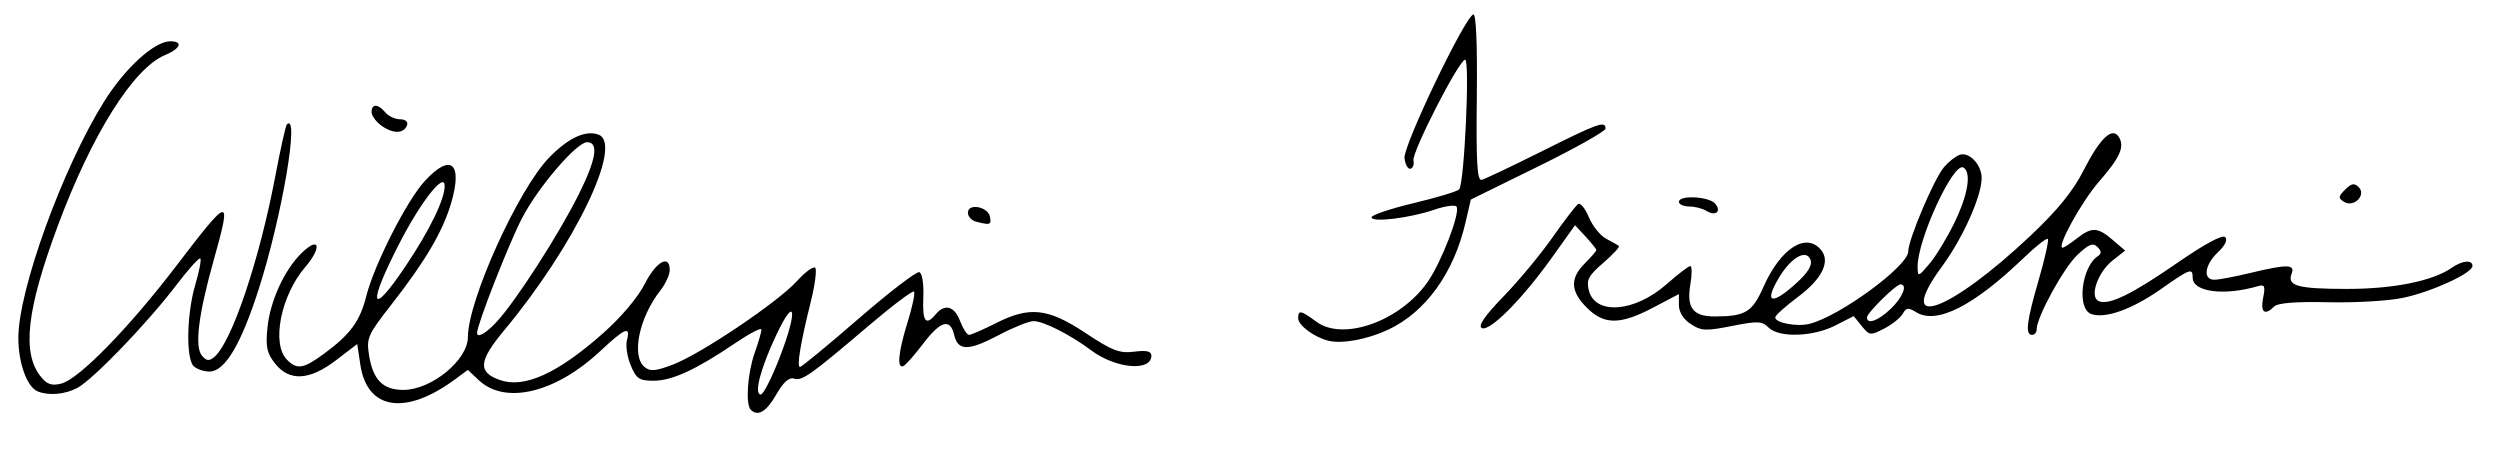 <?xml version="1.0" encoding="UTF-8" standalone="no"?>
<svg
   xmlns:dc="http://purl.org/dc/elements/1.1/"
   xmlns:cc="http://creativecommons.org/ns#"
   xmlns:rdf="http://www.w3.org/1999/02/22-rdf-syntax-ns#"
   xmlns:svg="http://www.w3.org/2000/svg"
   xmlns="http://www.w3.org/2000/svg"
   xmlns:sodipodi="http://sodipodi.sourceforge.net/DTD/sodipodi-0.dtd"
   xmlns:inkscape="http://www.inkscape.org/namespaces/inkscape"
   version="1.1"
   id="svg10"
   width="545"
   height="98"
   viewBox="0 0 545 98"
   sodipodi:docname="William Friedkin Signature.svg"
   inkscape:version="1.0.1 (3bc2e813f5, 2020-09-07)">
  <defs
     id="defs14" />
  <sodipodi:namedview
     pagecolor="#ffffff"
     bordercolor="#666666"
     borderopacity="1"
     objecttolerance="10"
     gridtolerance="10"
     guidetolerance="10"
     inkscape:pageopacity="0"
     inkscape:pageshadow="2"
     inkscape:window-width="1366"
     inkscape:window-height="715"
     id="namedview12"
     showgrid="false"
     inkscape:zoom="1.333945"
     inkscape:cx="272.5"
     inkscape:cy="49"
     inkscape:window-x="-8"
     inkscape:window-y="-8"
     inkscape:window-maximized="1"
     inkscape:current-layer="g18" />
  <g
     inkscape:groupmode="layer"
     inkscape:label="Image"
     id="g18">
    <path
       style="fill:#000000"
       d="M 163.667,89.333 C 162.494,88.161 162.951,81.389 164.5,77 c 0.825,-2.338 1.5,-4.662 1.5,-5.163 0,-0.501 -2.587,0.842 -5.75,2.985 C 151.73,80.596 146.508,83 142.489,83 c -3.126,0 -3.772,-0.432 -4.987,-3.342 -0.768,-1.838 -1.143,-4.313 -0.832,-5.5 0.833,-3.186 -0.411,-2.672 -5.847,2.412 -9.716,9.088 -20.694,11.717 -26.428,6.33 l -2.41,-2.264 -2.742,2.027 C 88.411,90.671 80.037,89.398 78.555,79.52 l -0.678,-4.518 -4.583,3.499 C 67.459,82.957 63.097,83.202 59.968,79.25 c -1.804,-2.278 -2.088,-3.629 -1.658,-7.872 0.578,-5.702 3.612,-12.39 7.288,-16.066 3.994,-3.994 4.757,-1.544 0.917,2.943 -5.321,6.216 -7.377,16.739 -3.943,20.174 2.203,2.203 3.568,1.983 8.029,-1.293 5.793,-4.255 7.868,-7.086 9.264,-12.636 1.706,-6.787 8.796,-20.737 12.71,-25.01 5.674,-6.194 8.351,-4.008 5.789,4.727 -1.832,6.249 -5.637,12.713 -13.097,22.254 C 80.18,72.974 79.858,73.709 80.455,77.444 81.314,82.816 83.476,85 87.932,85 94.044,85 102,78.49 102,73.488 c 0,-7.948 10.929,-32.119 17.676,-39.095 4.187,-4.329 8.015,-6.109 10.822,-5.032 5.439,2.087 -5.228,24.195 -20.568,42.627 -5.621,6.754 -5.823,9.156 -0.917,10.867 5.302,1.848 12.57,-1.453 22.447,-10.195 3.914,-3.464 7.61,-7.838 9.086,-10.75 C 143.032,57.002 146,55.346 146,58.865 c 0,1.026 -0.912,3.025 -2.027,4.442 -4.647,5.908 -6.382,14.279 -3.462,16.702 1.224,1.016 2.402,0.914 6.21,-0.54 6.139,-2.345 22.885,-13.626 27.029,-18.208 1.788,-1.977 3.57,-3.274 3.96,-2.884 0.391,0.391 -0.042,3.728 -0.962,7.417 C 174.507,74.785 173.644,80 174.399,80 c 0.342,0 6.091,-4.738 12.775,-10.529 6.684,-5.791 12.642,-10.355 13.24,-10.143 0.632,0.224 0.995,2.539 0.869,5.529 -0.223,5.273 0.528,6.281 2.718,3.643 1.96,-2.362 4.074,-1.764 5.306,1.5 0.623,1.65 1.499,3 1.946,3 0.448,0 3.034,-1.125 5.748,-2.5 7.452,-3.776 11.408,-3.358 19.602,2.07 5.876,3.893 7.454,4.5 10.648,4.095 2.701,-0.342 3.75,-0.101 3.75,0.862 0,3.534 -7.775,2.848 -13.127,-1.158 -4.561,-3.414 -10.403,-6.371 -12.583,-6.368 -0.984,0.001 -4.403,1.379 -7.596,3.063 -6.629,3.494 -8.858,3.478 -9.695,-0.07 -0.868,-3.676 -2.971,-3.057 -6.811,2.005 -1.878,2.475 -3.813,4.65 -4.301,4.833 -1.415,0.532 -1.035,-3.179 0.994,-9.697 1.034,-3.323 1.647,-6.275 1.362,-6.56 -0.285,-0.285 -4.619,2.968 -9.63,7.228 -13.032,11.079 -14.738,12.29 -16.52,11.731 -1.08,-0.339 -2.327,0.782 -3.873,3.482 -2.141,3.74 -4.012,4.857 -5.553,3.316 z m 6.314,-11.439 C 173.945,67.613 173.423,64.158 169.24,73 c -3.45,7.294 -4.939,13 -3.392,13 0.554,0 2.413,-3.647 4.133,-8.105 z M 108.193,70.25 C 112.381,65.764 121.83,51.101 126.196,42.314 129.989,34.681 130.57,31 127.984,31 125.718,31 117.314,40.798 113.833,47.5 110.917,53.111 104,70.755 104,72.58 c 0,1.179 1.906,0.12 4.193,-2.33 z M 88.387,58.065 C 93.679,50.177 96.965,43.428 96.937,40.5 c -0.029,-3.1 -5.145,3.391 -9.819,12.459 -7.083,13.741 -6.392,16.524 1.268,5.106 z M 8.229,85.331 C 5.897,84.392 4,79.158 4,73.662 4,63.249 13.629,36.681 22.646,22.214 27.254,14.821 33.643,9 37.15,9 39.984,9 39.351,10.612 35.966,12.014 29.077,14.868 20.01,29.311 12.599,49.236 5.782,67.565 4.729,76.974 8.919,82.148 10.261,83.806 11.285,84.145 13.366,83.623 17.183,82.665 28.105,71.488 38.404,58 50.202,42.55 50.574,42.495 46.562,56.804 c -3.297,11.758 -4.163,18.766 -2.557,20.702 0.993,1.196 1.567,1.265 2.701,0.324 3.774,-3.132 9.827,-21.034 13.279,-39.274 1.139,-6.019 2.284,-11.157 2.543,-11.417 C 65.381,24.286 61.468,47.23 56.412,63 52.524,75.127 49.017,81 45.664,81 44.419,81 42.86,80.46 42.2,79.8 40.507,78.107 40.71,68.341 42.568,62.083 c 0.862,-2.904 1.36,-5.488 1.106,-5.743 -0.254,-0.254 -2.625,2.377 -5.268,5.849 -6.346,8.333 -18.218,20.646 -21.605,22.407 -2.697,1.402 -6.171,1.7 -8.571,0.735 z M 289.542,74.268 C 286.464,73.49 283,70.905 283,69.385 c 0,-1.865 0.581,-1.755 3.972,0.753 5.836,4.315 18.283,-0.132 24.246,-8.661 3.015,-4.313 7.155,-15.064 6.32,-16.415 -0.284,-0.459 -2.425,-0.177 -4.757,0.626 C 307.422,47.534 299,48.566 299,47.376 c 0,-0.496 4.117,-1.886 9.149,-3.088 5.032,-1.202 9.504,-2.546 9.938,-2.987 1.138,-1.155 2.394,-28.304 1.308,-28.286 C 318.075,13.036 307.727,33.244 308.137,35 c 0.192,0.825 -0.097,1.626 -0.643,1.781 -0.546,0.155 -1.138,-0.879 -1.314,-2.296 -0.329,-2.643 13.063,-30.63 14.998,-31.343 0.612,-0.225 0.896,6.446 0.767,18 -0.159,14.301 0.073,18.294 1.051,18.066 0.691,-0.161 6.617,-2.973 13.169,-6.25 C 348.438,26.82 350,26.264 350,28.037 c 0,0.57 -6.606,4.283 -14.68,8.25 L 320.64,43.5 l -1.156,5 c -2.55,11.027 -8.715,19.565 -16.884,23.383 -4.559,2.13 -10.076,3.138 -13.058,2.385 z m 95.999,-2.87 c -1.412,-1.412 -2.362,-1.451 -7.991,-0.332 -5.678,1.129 -6.676,1.082 -8.969,-0.421 C 366.981,69.597 366,68.032 366,66.53 v -2.424 l -5.602,2.947 c -7.202,3.789 -10.705,3.794 -14.475,0.024 -3.581,-3.581 -3.704,-6.387 -0.423,-9.668 1.375,-1.375 2.5,-2.681 2.5,-2.903 0,-0.222 -1.044,-1.529 -2.32,-2.906 l -2.32,-2.503 -5.18,7.243 c -6.483,9.065 -13.581,16.148 -15.188,15.155 -0.802,-0.496 0.764,-2.751 4.765,-6.867 3.278,-3.371 8.085,-9.162 10.683,-12.87 2.598,-3.708 5.123,-6.988 5.611,-7.29 0.488,-0.302 1.539,1.008 2.334,2.911 0.795,1.903 2.496,4.007 3.78,4.676 1.284,0.669 2.522,1.38 2.751,1.58 0.229,0.2 -1.304,1.852 -3.407,3.67 -3.231,2.793 -3.72,3.721 -3.151,5.985 1.371,5.464 9.992,4.794 16.932,-1.314 C 365.774,59.789 368.115,58 368.491,58 c 0.376,0 0.378,1.816 0.003,4.035 -0.861,5.099 0.586,6.97 5.378,6.952 6.648,-0.025 8.128,-0.93 10.577,-6.469 3.71,-8.389 9.281,-11.957 12.54,-8.031 2.092,2.521 0.239,6.304 -5.007,10.22 C 389.242,66.753 387,68.772 387,69.194 c 0,1.202 4.737,2.088 7.48,1.4 C 401.07,68.94 416,57.99 416,54.81 c 0,-2.565 5.585,-15.744 7.78,-18.359 0.946,-1.127 2.465,-2.334 3.376,-2.683 2.057,-0.787 4.844,2.103 4.844,5.022 0,3.967 -4.1,13.124 -8.632,19.281 -10.594,14.392 1.43,10.185 19.378,-6.778 5.844,-5.524 9.193,-9.658 11.5,-14.196 3.55,-6.984 6.235,-9.521 7.66,-7.237 1.323,2.121 0.285,4.454 -4.335,9.747 C 453.778,43.954 448.248,54 449.649,54 c 0.295,0 1.68,-0.9 3.079,-2 3.268,-2.57 4.559,-2.518 7.856,0.318 l 2.695,2.318 -2.69,2.116 c -3.337,2.625 -5.183,8.082 -3.015,8.914 2.303,0.884 7.181,-1.512 17.251,-8.473 5.815,-4.019 9.677,-6.092 10.263,-5.506 0.586,0.586 -0.007,1.828 -1.574,3.3 -2.923,2.746 -3.34,6.02 -0.763,5.997 0.963,-0.009 4.45,-0.668 7.75,-1.464 8.132,-1.964 9.873,-1.935 9.073,0.15 -1.023,2.665 1.268,3.298 11.995,3.315 10.139,0.015 18.788,-1.72 22.891,-4.594 C 536.77,56.772 539,56.572 539,57.983 c 0,1.568 -8.979,5.675 -15.23,6.967 -3.151,0.651 -10.475,1.075 -16.275,0.941 -7.045,-0.162 -10.935,0.148 -11.72,0.933 -2.052,2.052 -3.045,1.275 -2.413,-1.888 0.517,-2.585 0.342,-2.984 -1.125,-2.553 C 484.856,64.55 478,63.655 478,60.525 c 0,-2.177 -0.521,-1.989 -6.94,2.514 -6.226,4.367 -11.971,6.442 -15.094,5.45 -3.291,-1.045 -2.25,-10.313 1.426,-12.697 0.773,-0.501 0.731,-1.069 -0.143,-1.943 -0.98,-0.98 -1.882,-0.627 -4.367,1.708 C 449.895,58.363 444.002,69.108 444.001,71.75 444,72.438 443.55,73 443,73 c -1.554,0 -1.205,-2.897 1.447,-12.021 1.346,-4.63 2.236,-8.63 1.977,-8.888 -0.259,-0.259 -2.598,1.574 -5.197,4.073 -11.031,10.603 -19.076,14.661 -23.538,11.874 -1.656,-1.034 -2.145,-0.974 -2.891,0.359 -0.494,0.882 -2.311,2.334 -4.038,3.228 -3.009,1.556 -3.214,1.533 -4.898,-0.547 l -1.758,-2.171 -4.012,2.047 c -4.879,2.489 -12.28,2.715 -14.551,0.444 z m 26.655,-4.085 C 414.804,64.813 415.918,62 414.298,62 413.309,62 407,68.221 407,69.196 c 0,1.625 2.466,0.731 5.195,-1.883 z M 391.681,61.654 c 2.531,-2.319 3.451,-3.867 3,-5.043 -0.895,-2.332 -4.14,-0.546 -6.731,3.703 -3.532,5.792 -1.804,6.412 3.73,1.34 z M 426.086,48.5 c 2.939,-6.054 3.725,-10.881 1.95,-11.978 -2.178,-1.346 -10.092,15.825 -10,21.696 0.035,2.194 0.134,2.166 2.586,-0.718 1.403,-1.65 3.861,-5.7 5.463,-9 z M 212.75,48.311 C 211.787,48.059 211,47.18 211,46.357 c 0,-2.13 4.392,-1.315 4.813,0.893 0.339,1.776 0.054,1.875 -3.063,1.061 z M 371.952,45.949 C 371.154,45.444 369.488,45.024 368.25,45.015 367.012,45.007 366,44.55 366,44 c 0,-1.531 6.599,-1.189 7.926,0.411 1.428,1.721 0.033,2.808 -1.974,1.538 z M 511,44 c -1.311,-0.811 -1.281,-1.147 0.243,-2.671 1.367,-1.367 2.005,-1.481 2.957,-0.529 1.726,1.726 -1.067,4.519 -3.2,3.2 z M 83.25,27.466 C 82.013,26.597 81,25.237 81,24.443 c 0,-1.871 1.423,-1.844 3,0.057 0.685,0.825 2.127,1.5 3.206,1.5 1.124,0 1.783,0.533 1.545,1.25 -0.629,1.889 -2.985,1.982 -5.5,0.216 z"
       id="path22" />
  </g>
</svg>
